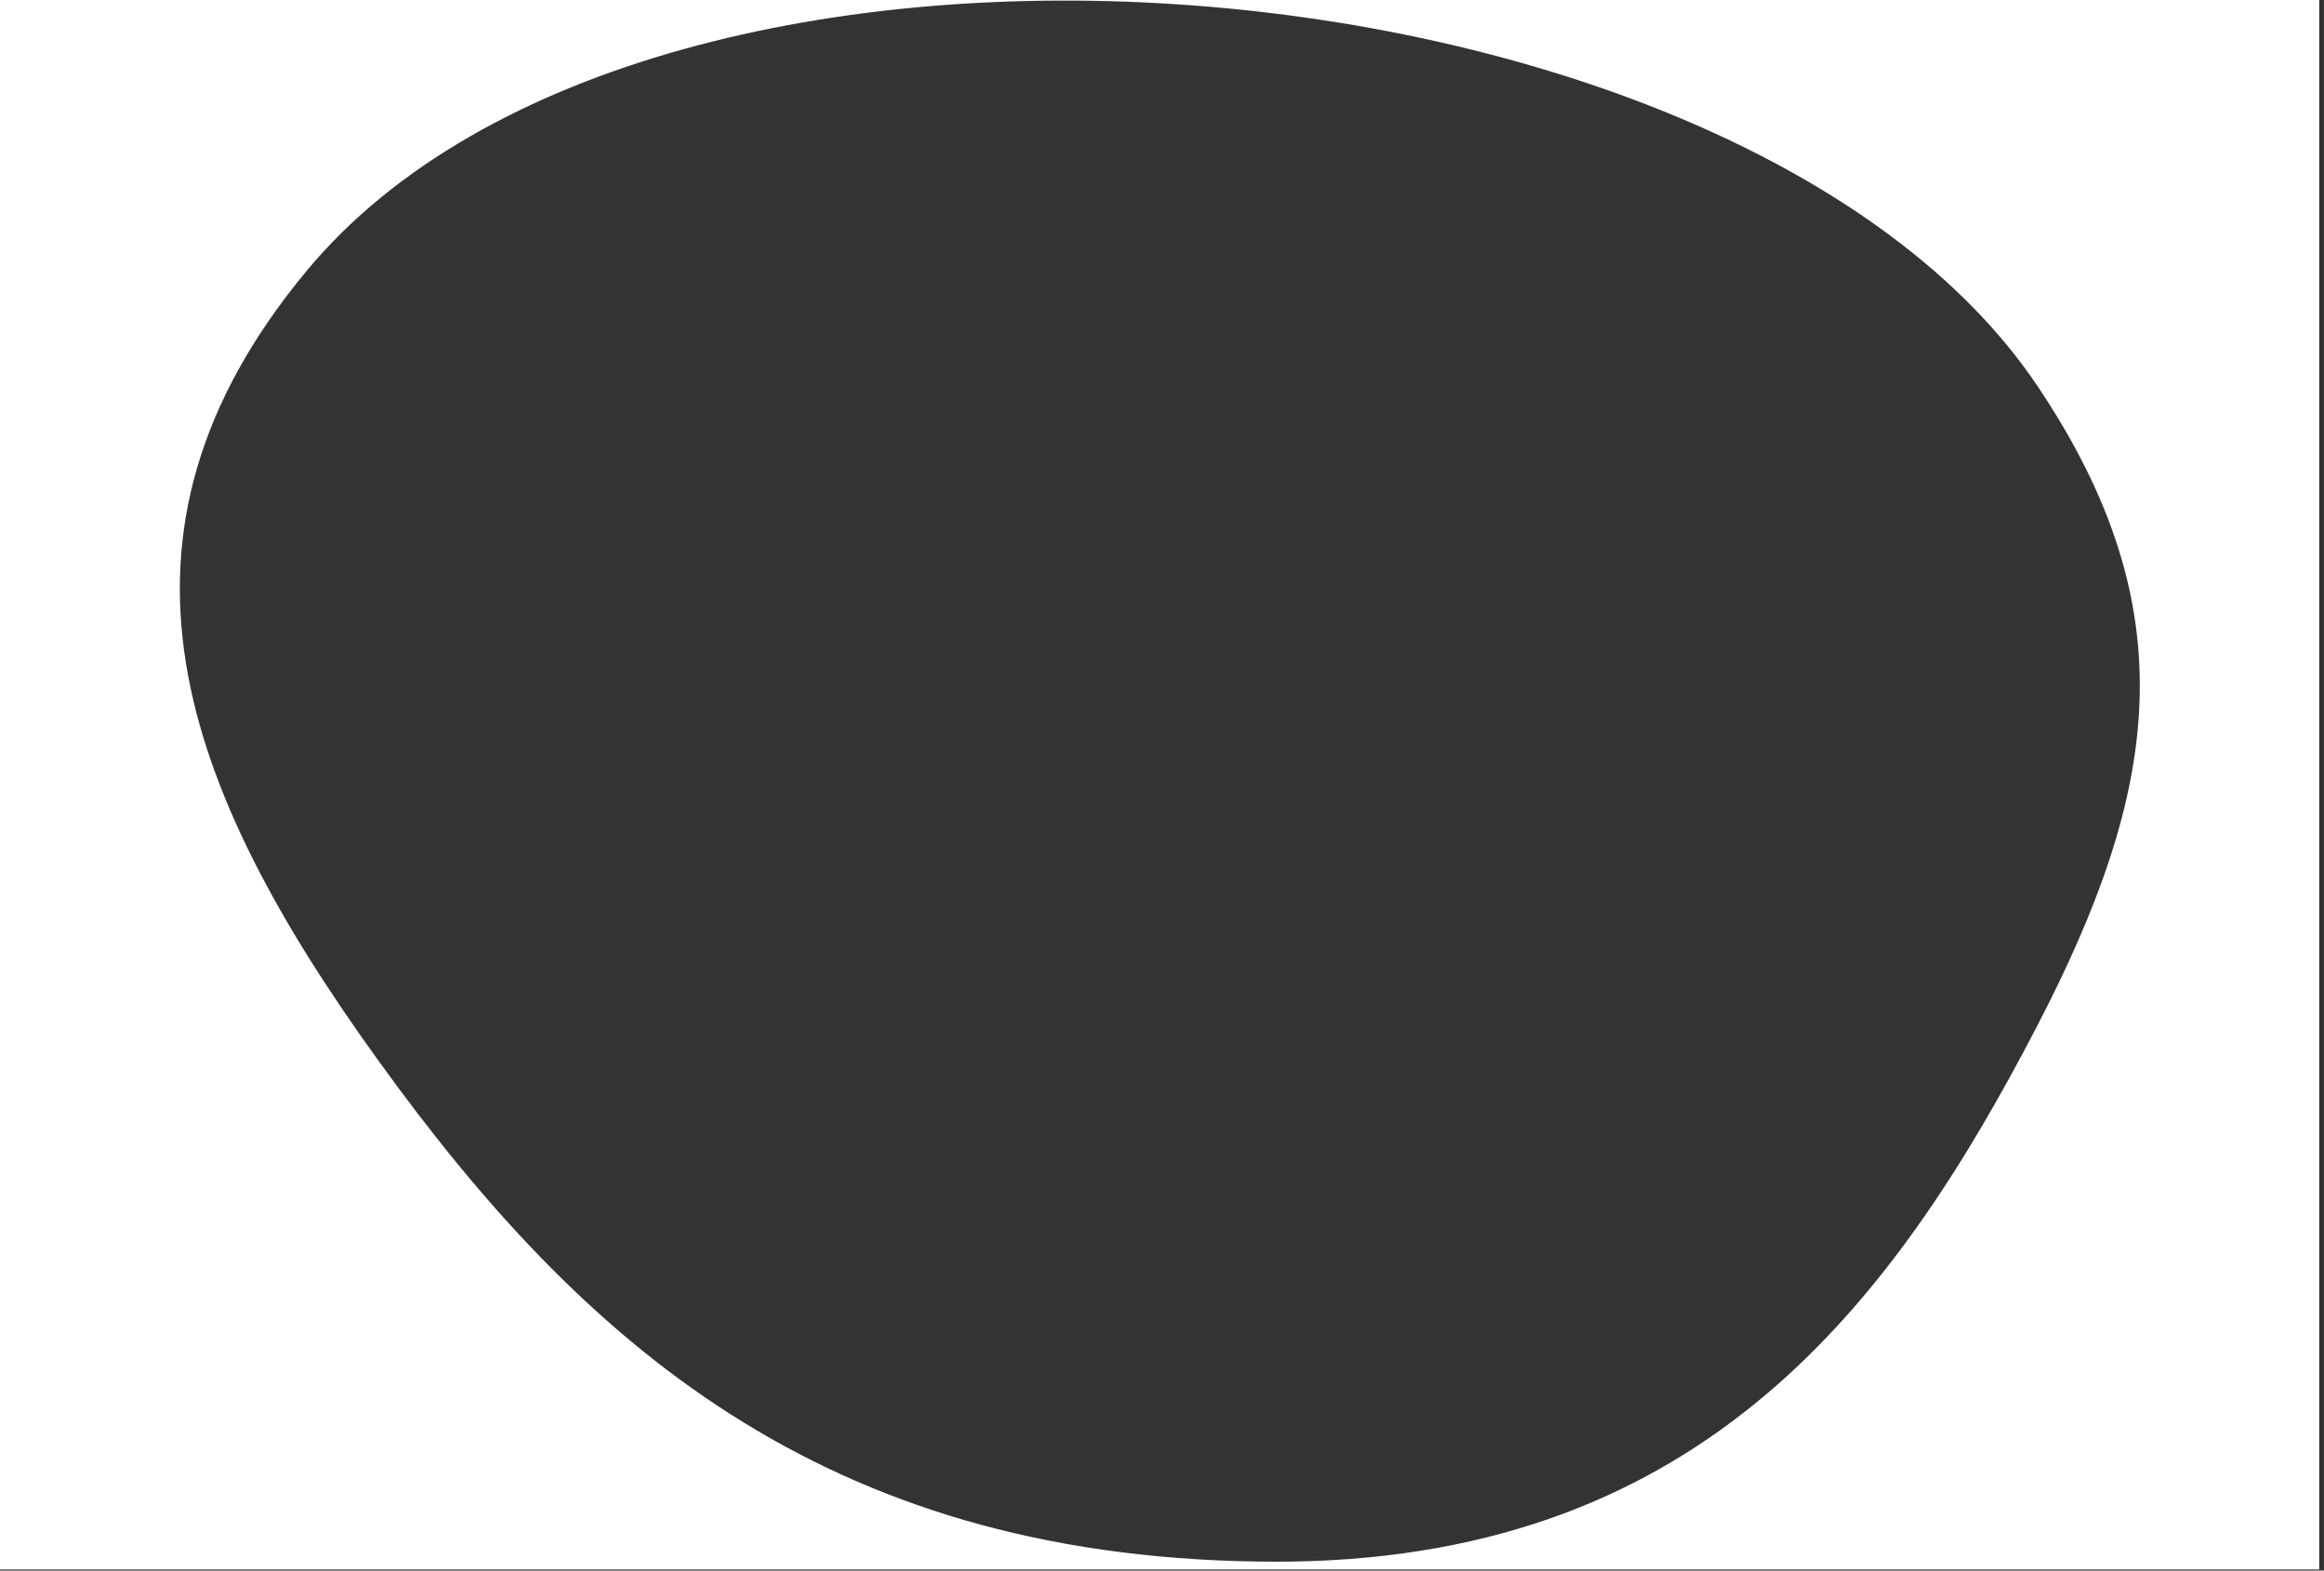 <svg width="401" height="271" viewBox="0 0 401 271" fill="none" xmlns="http://www.w3.org/2000/svg">
    <rect x="0" y="0" width="401" height="271" fill="#333333" stroke="none"/>
    <path fill-rule="evenodd" clip-rule="evenodd" d="M6.10352e-05 270.806L400.178 270.806L400.178 0L3.73606e-05 3.49847e-05L6.10352e-05 270.806ZM223.255 269.443C293.993 268.231 326.666 224.883 351.488 177.062C372.475 136.631 377.64 105.337 351.488 66.505C300.31 -9.486 113.224 -25.781 52.972 46.662C14.856 92.489 31.203 135.84 65.448 183.232C100.297 231.459 141.667 268.382 217.017 269.443C219.453 269.477 220.82 269.485 223.255 269.443Z" fill="white"/>
</svg>
